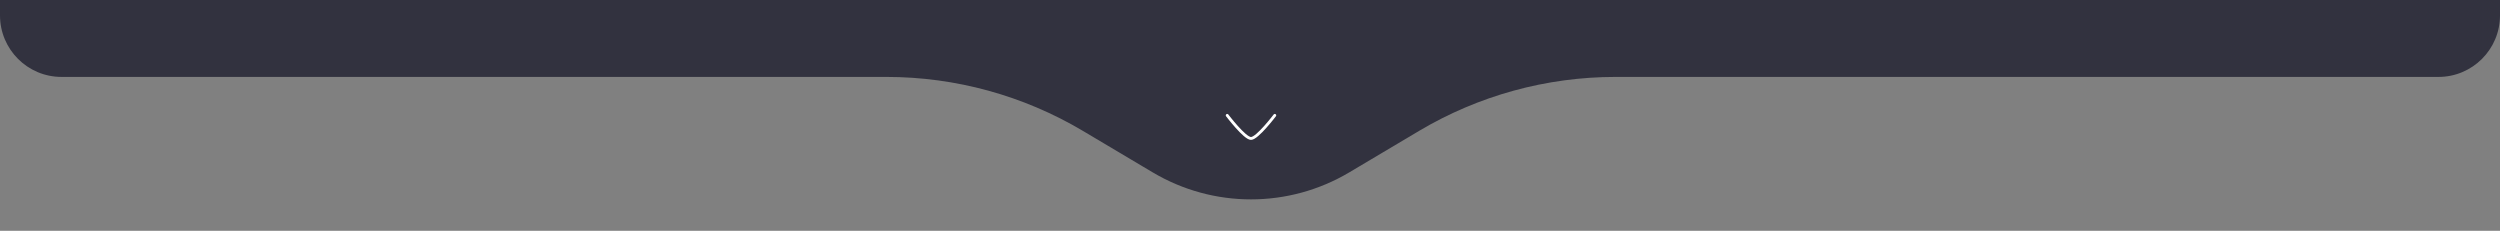 <svg xmlns="http://www.w3.org/2000/svg" width="1300" height="120" viewBox="0 0 1300 120" fill="none"><rect x="0" y="0" width="1300" height="120" fill="#808080" stroke="none"/><path d="M737.927 68.061C768.84 49.694 804.132 40 840.09 40L1268 40C1285.67 40 1300 25.673 1300 8L1300 -6.10352e-05L1.08152e-05 -4.9205e-05L1.00942e-05 8C8.50135e-06 25.673 14.327 40 32 40L460.941 40C496.899 40 532.191 49.694 563.104 68.061L599.434 89.648C630.919 108.356 670.112 108.356 701.597 89.648L737.927 68.061Z" fill="#32323F"></path><path d="M662.887 60C662.887 60 653.776 72 650.516 72C647.255 72 638.145 60 638.145 60" stroke="white" stroke-width="1.5" stroke-linecap="round" stroke-linejoin="round"></path></svg>